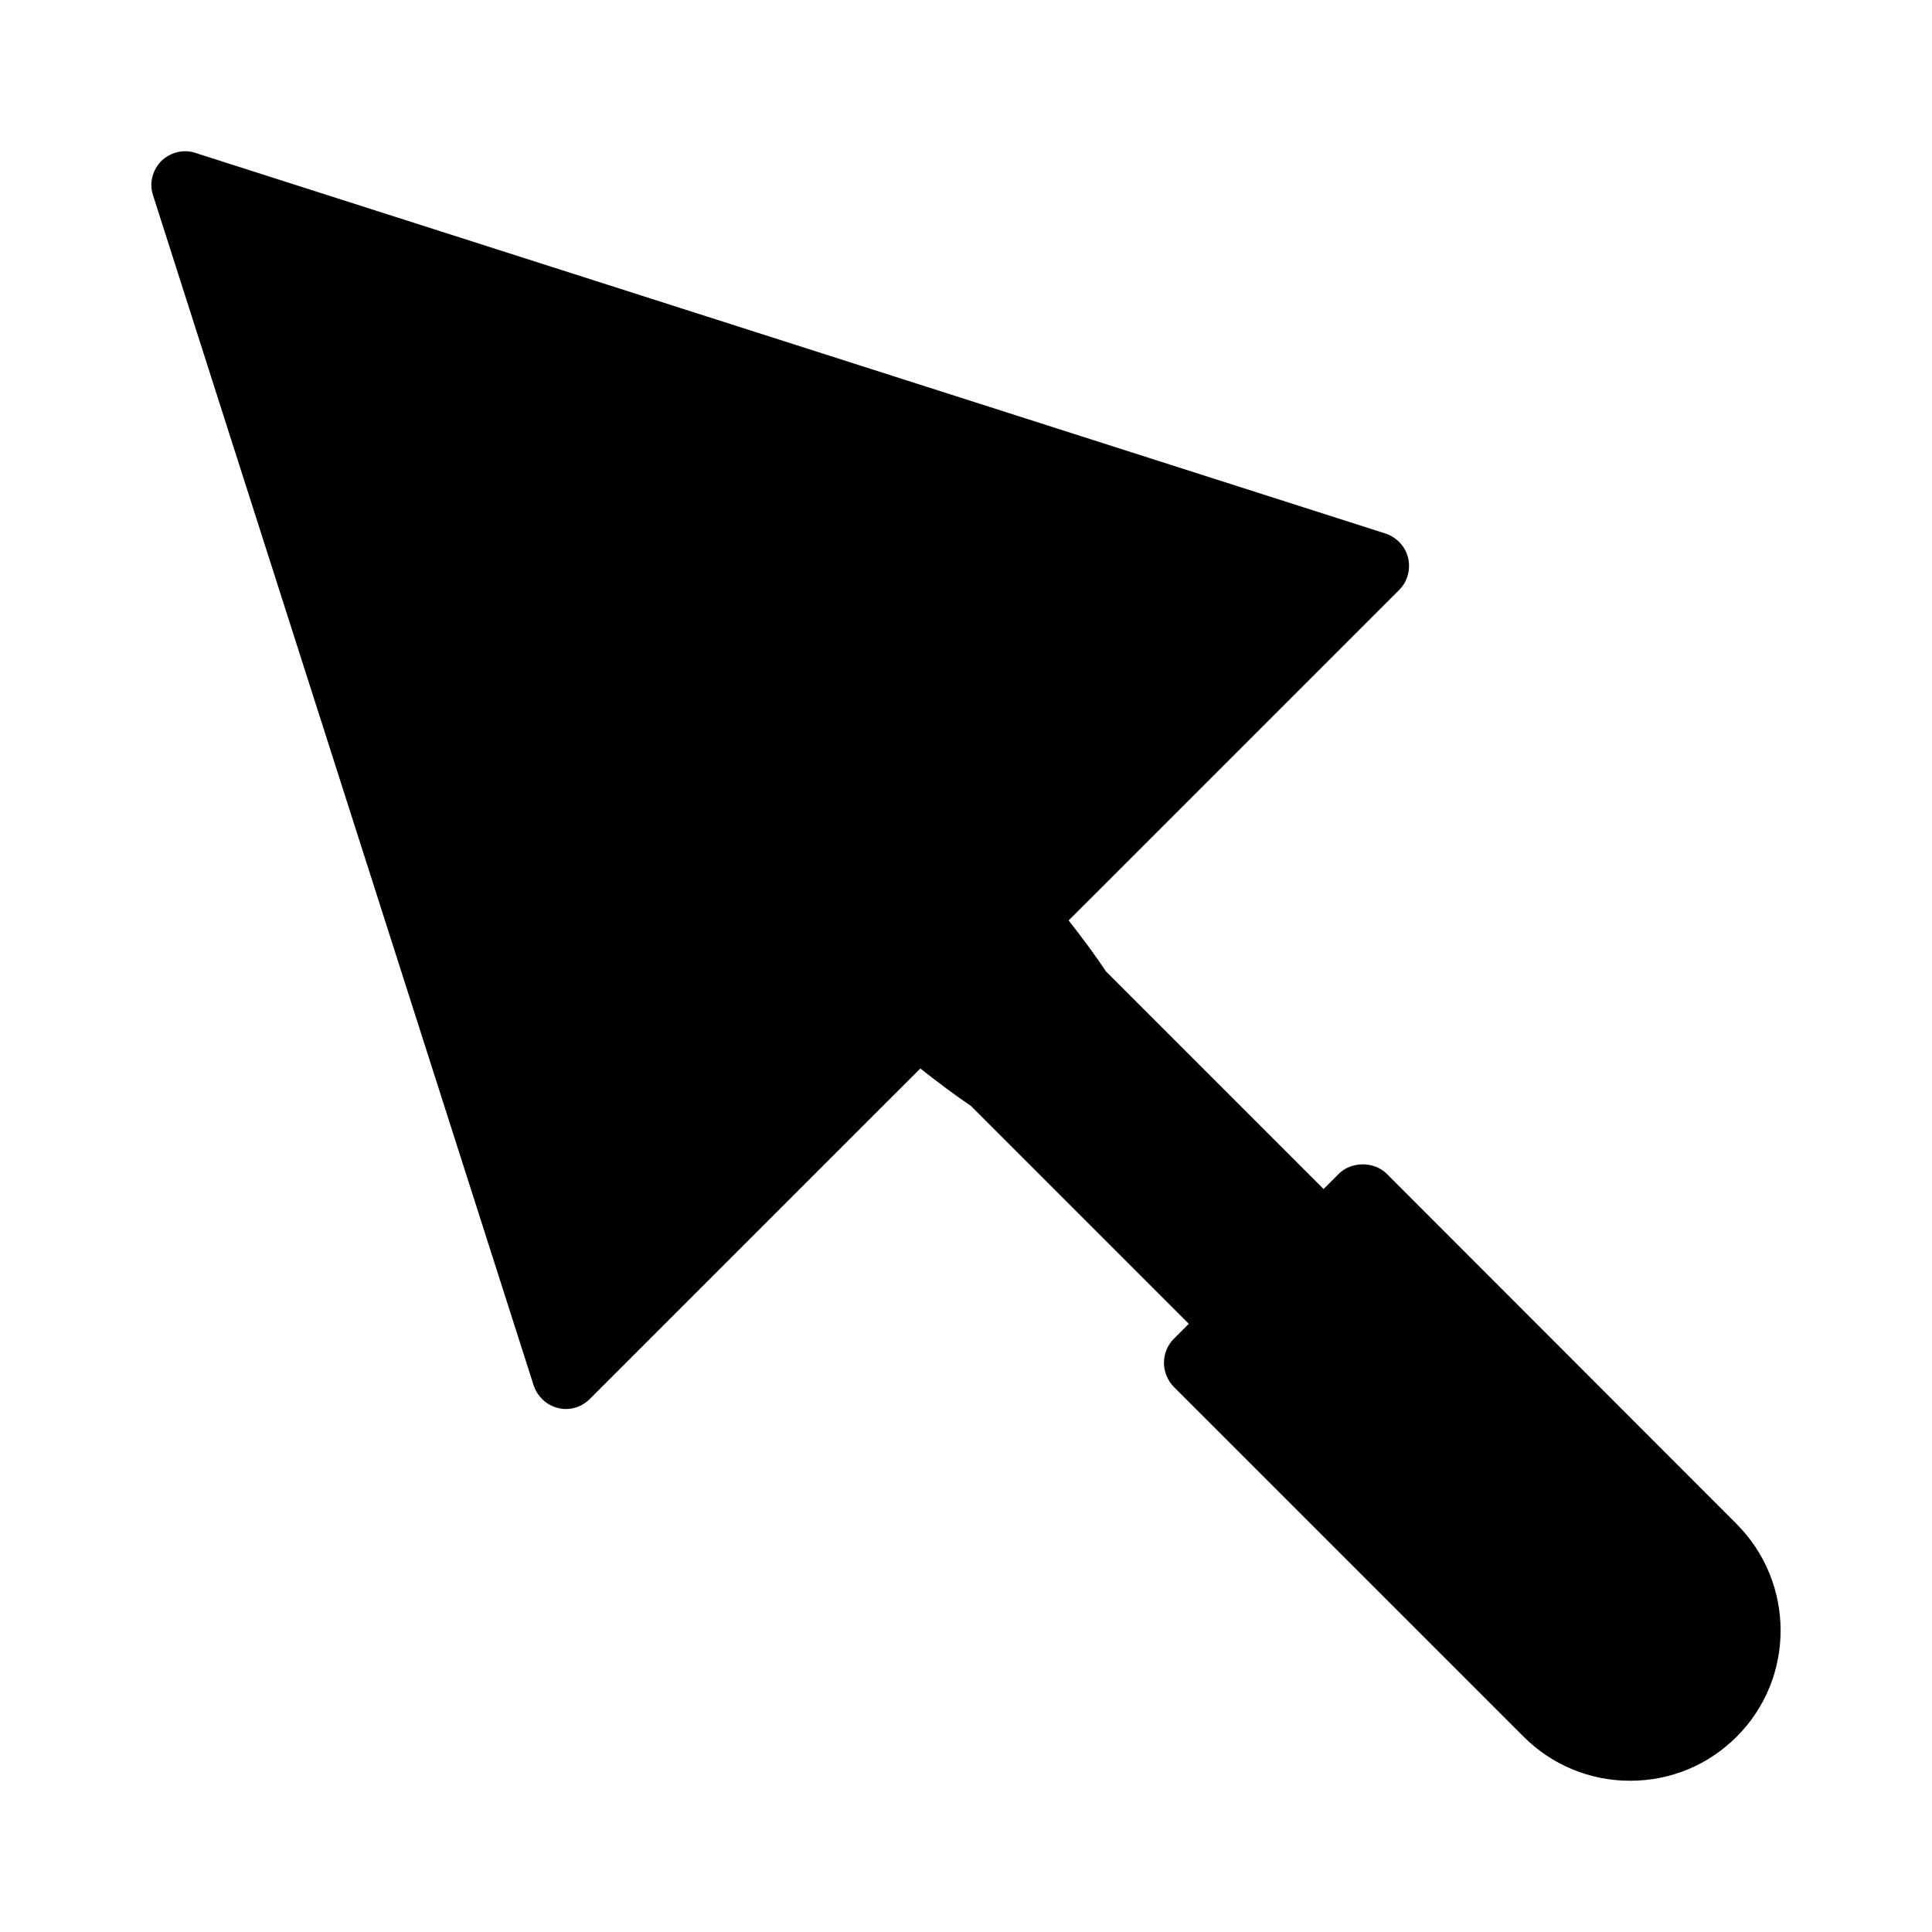 <?xml version="1.0" encoding="UTF-8"?>
<!-- Uploaded to: SVG Repo, www.svgrepo.com, Generator: SVG Repo Mixer Tools -->
<svg fill="#000000" width="800px" height="800px" version="1.1" viewBox="144 144 512 512" xmlns="http://www.w3.org/2000/svg">
 <path d="m455.09 511.56 92.664 92.664c7.559 7.559 17.633 11.695 28.25 11.695 10.707 0 20.691-4.137 28.25-11.695 15.566-15.566 15.473-40.844-0.09-56.41l-92.668-92.754c-3.328-3.328-9.355-3.328-12.684 0l-4.047 4.047-57.668-57.668c-2.91-4.394-6.301-8.934-9.895-13.516l12.863-12.848 74.762-74.762c2.16-2.16 3.059-5.398 2.34-8.457-0.719-3.059-3.059-5.488-6.027-6.477l-315.33-100.85c-3.148-1.078-6.66-0.18-9.086 2.16-2.34 2.43-3.242 5.938-2.16 9.086l100.85 315.33c0.988 2.969 3.418 5.309 6.477 6.027 0.719 0.18 1.438 0.27 2.07 0.27 2.43 0 4.68-0.988 6.387-2.699l74.672-74.672 12.887-12.871c4.543 3.586 9.039 6.977 13.383 9.902l57.758 57.758-3.957 3.957c-3.508 3.512-3.508 9.18 0 12.777z"/>
</svg>